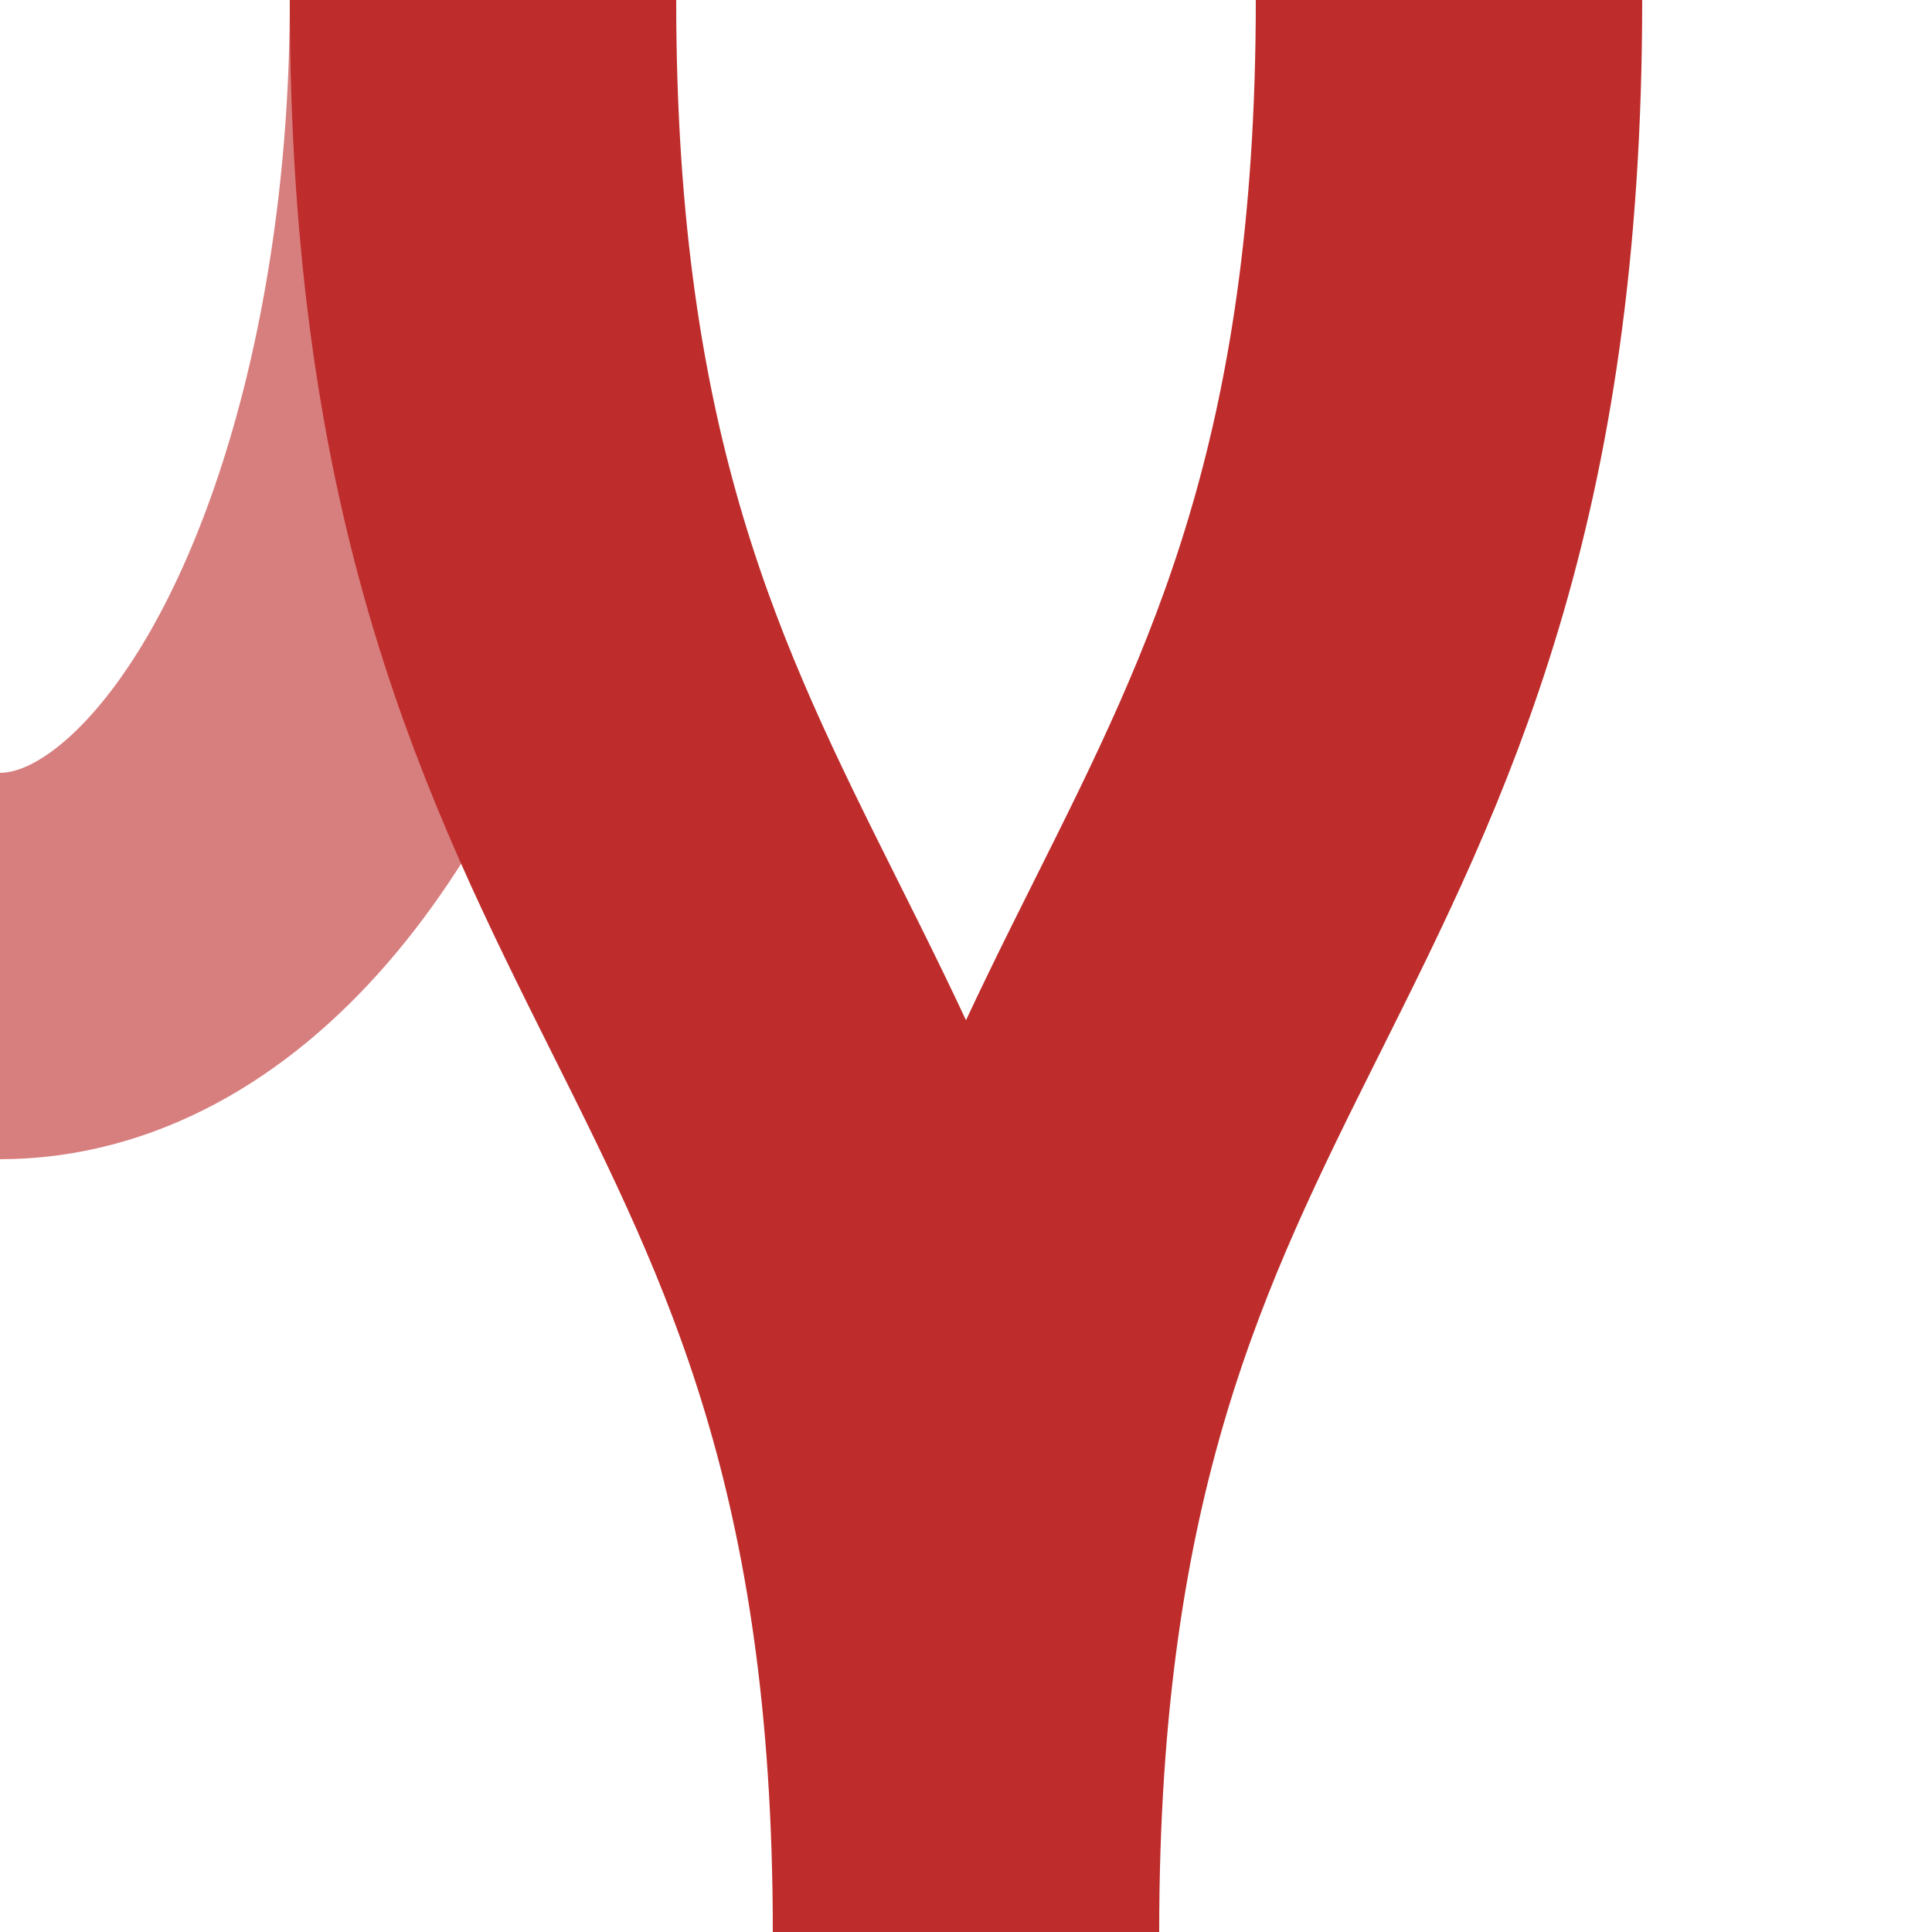<?xml version="1.0" encoding="UTF-8" standalone="no"?>
<!-- Created by Wiebevl for Wikipedia -->
<svg xmlns="http://www.w3.org/2000/svg" width="500" height="500">
 <title>vSTRegxr</title>
 <g stroke="#D77F7E" stroke-width="100" fill="none">
  <ellipse cx="0" cy="0" rx="125" ry="250"/>
</g>
 <g stroke="#BE2D2C" stroke-width="100" fill="none">
  <path d="M 125,0 C 125,250 250,250 250,500"/>
  <path d="M 375,0 C 375,250 250,250 250,500"/>
</g>
</svg>